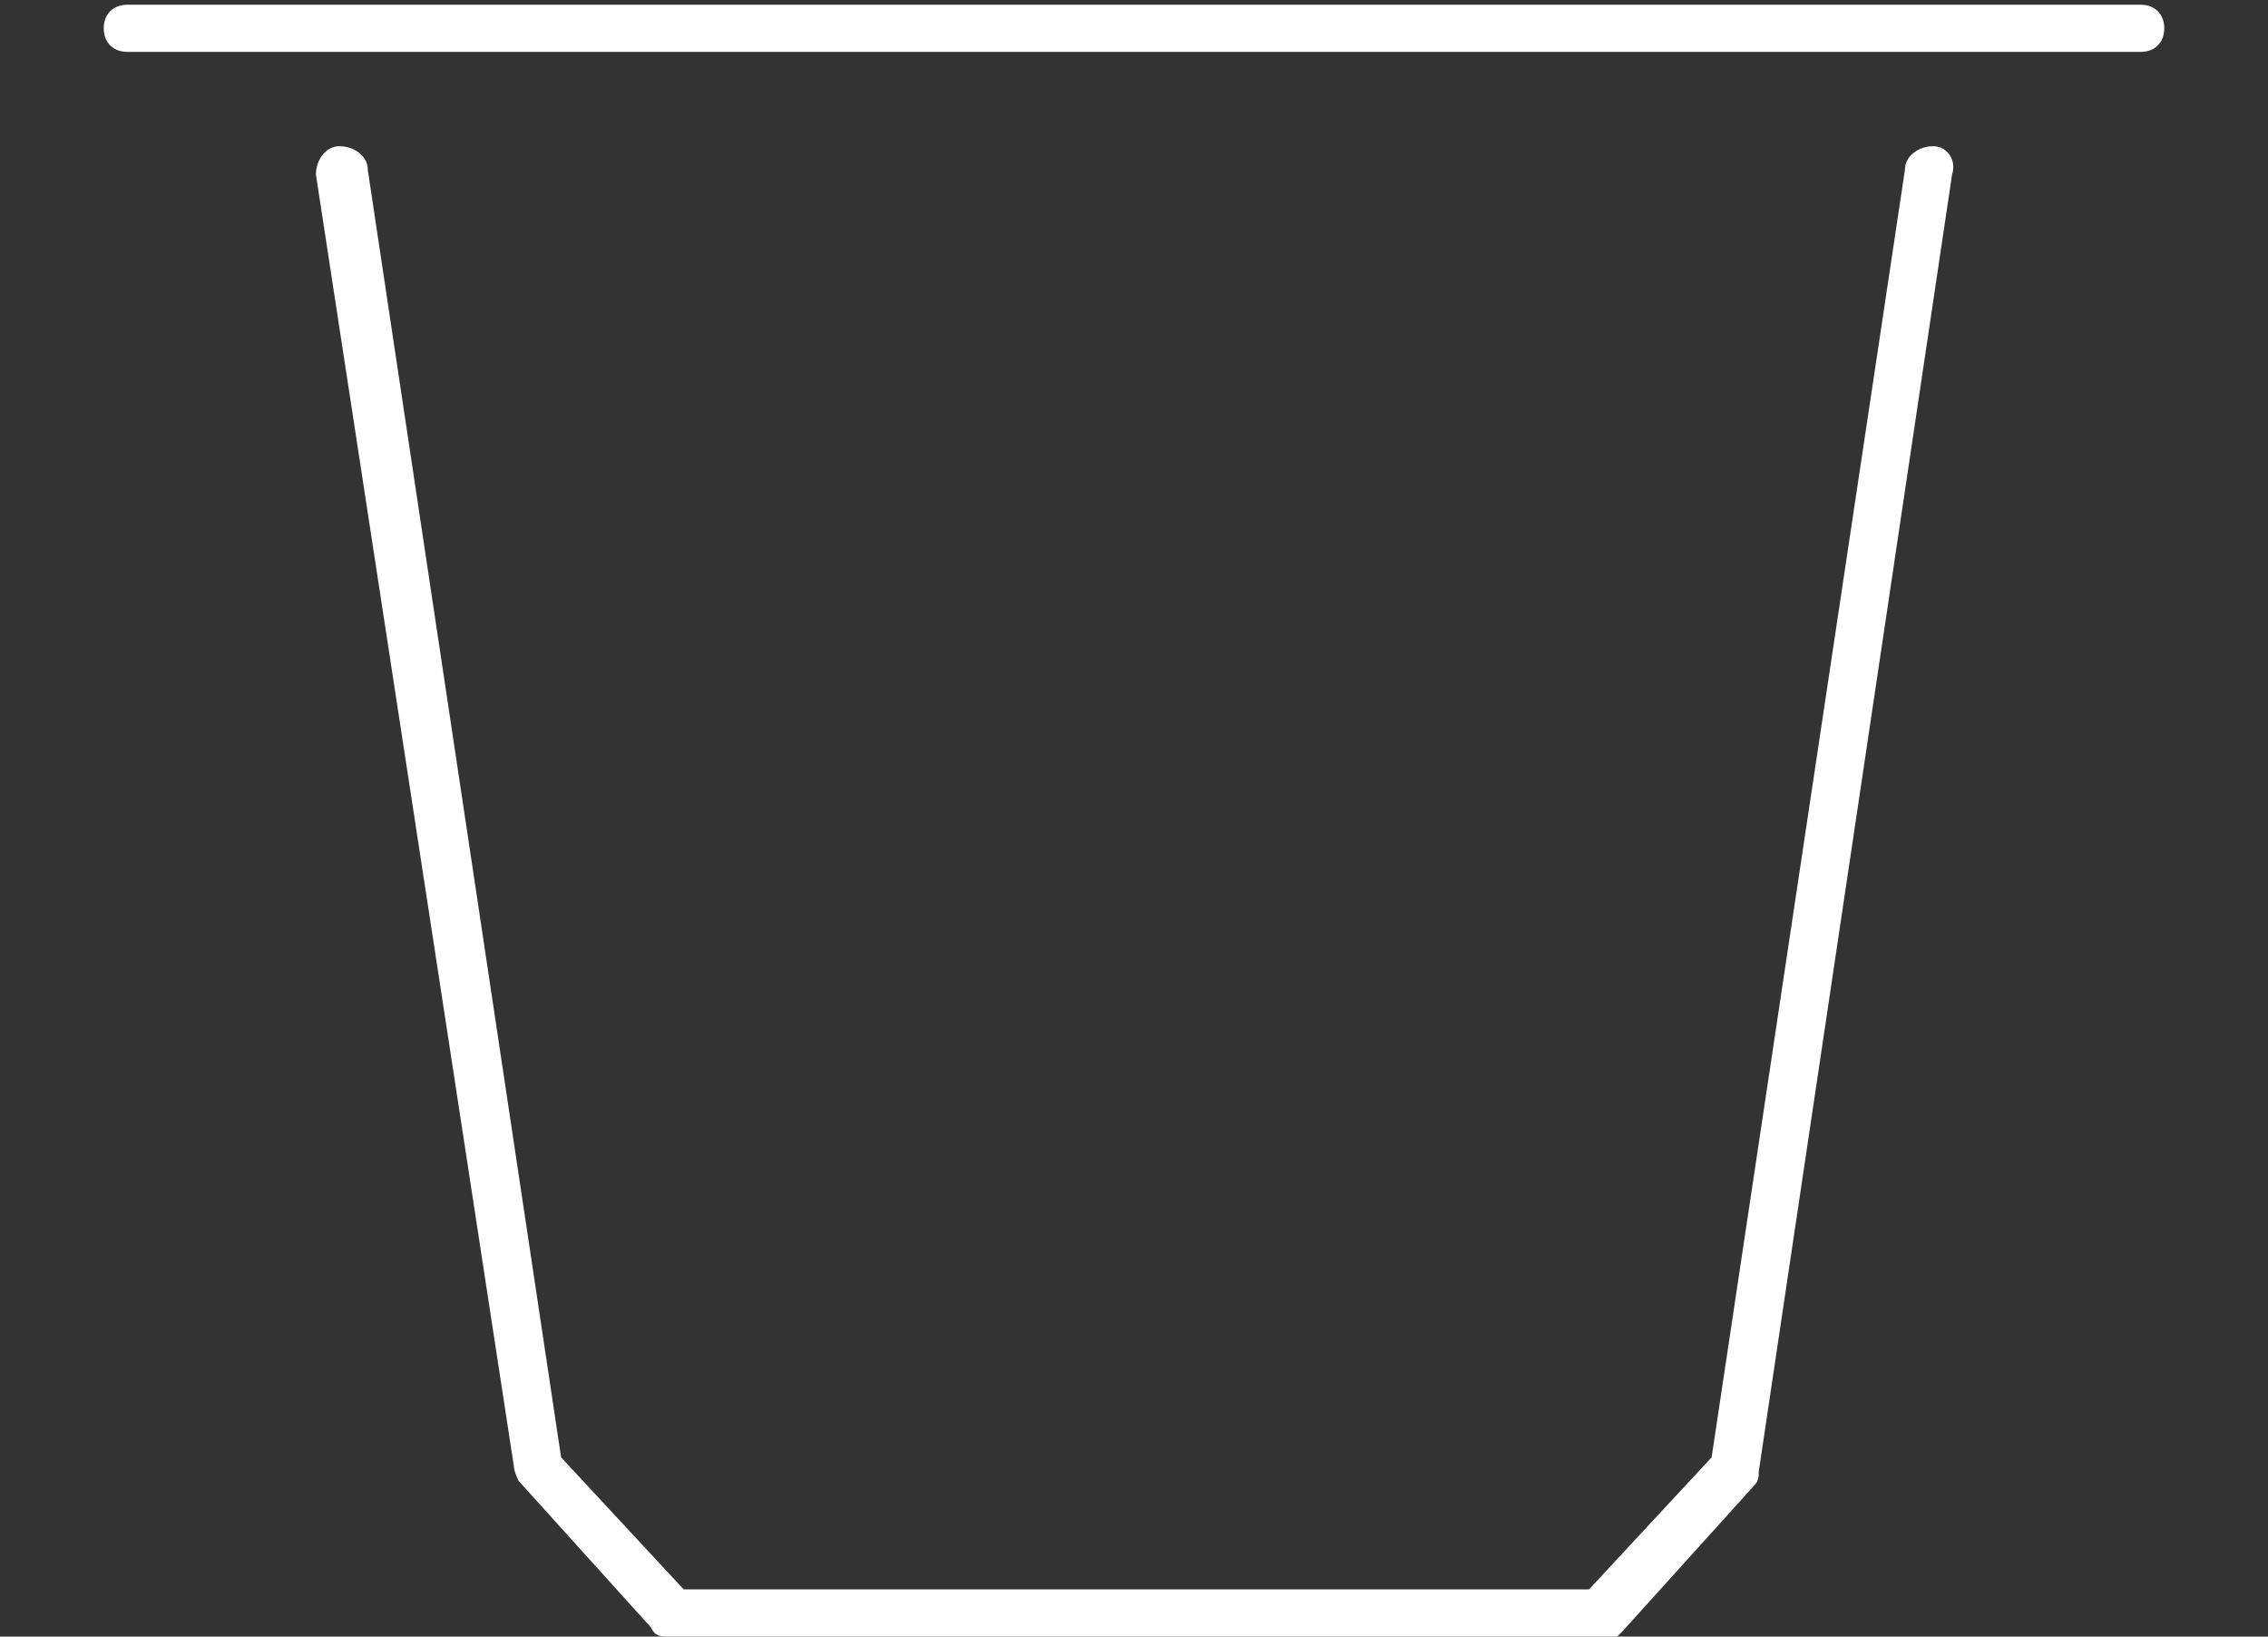 <svg viewBox="0 0 48.1 34.7" version="1.1" xmlns="http://www.w3.org/2000/svg" id="Layer_1">
  
  <rect x="0" y="0" width="48.1" height="34.7" fill="#333333" stroke="none"/>
  
  <defs>
    <style>
      .st0 {
        fill: #fff;
      }
    </style>
  </defs>
  <path d="M33.9,34.7H14.2c-.2,0-.3,0-.4-.2l-2.8-3.1c0,0-.1-.2-.1-.3L6.7,3.7c0-.3.2-.6.5-.6.3,0,.6.2.6.5l4.1,27.3,2.6,2.8h19.2l2.6-2.8,4.1-27.3c0-.3.3-.5.6-.5.3,0,.5.3.4.6l-4.1,27.5c0,.1,0,.2-.1.3l-2.8,3.1c-.1.1-.2.2-.4.2Z" class="st0"></path>
  <path d="M45.4,1.1H2.7c-.3,0-.5-.2-.5-.5s.2-.5.5-.5h42.7c.3,0,.5.2.5.5s-.2.5-.5.5Z" class="st0"></path>
</svg>